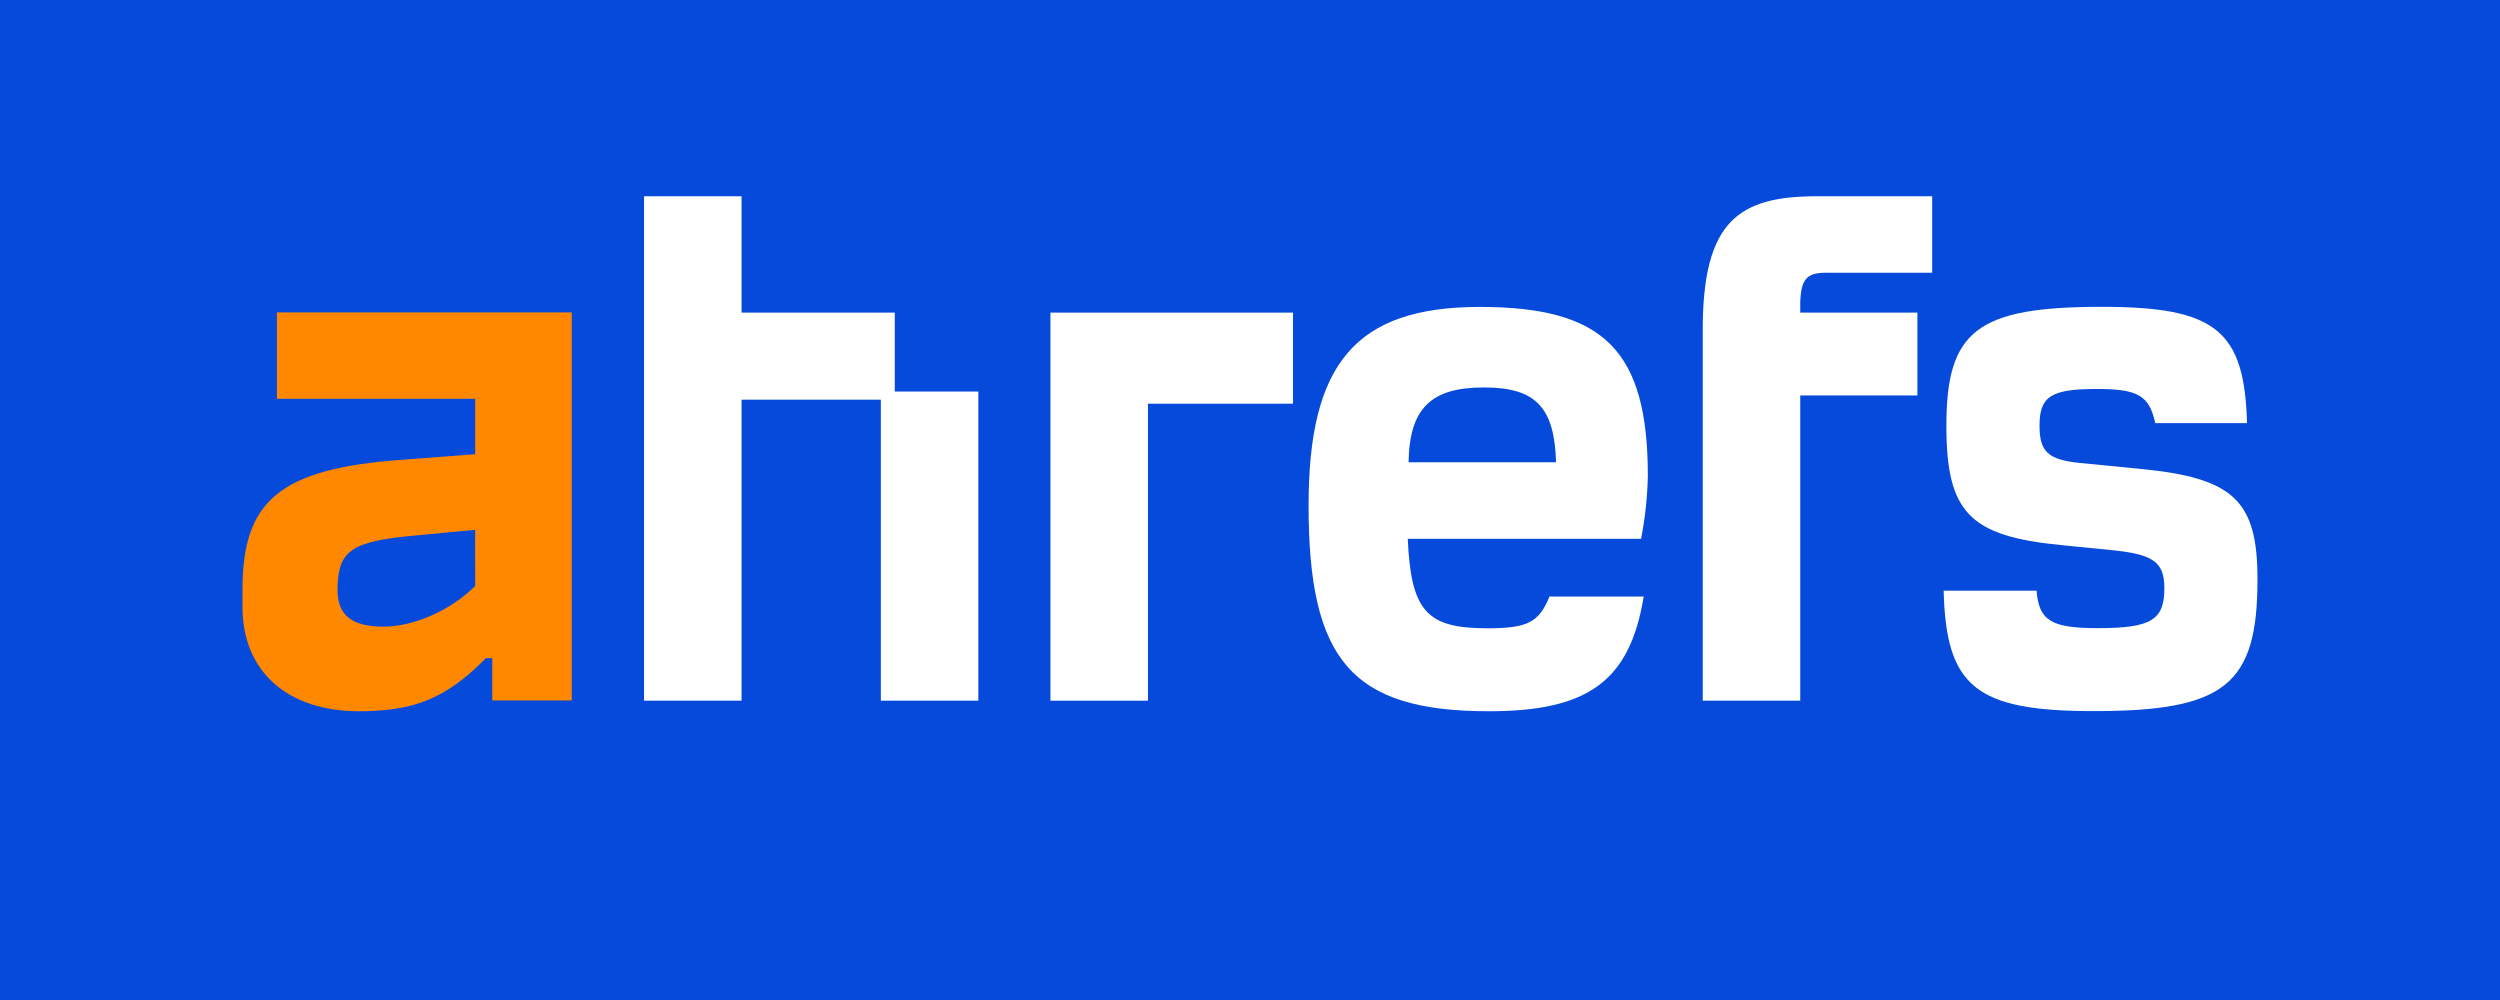 <svg width="1200" height="480" viewBox="0 0 1200 480" fill="none" xmlns="http://www.w3.org/2000/svg">
<rect width="1200" height="480" fill="#054ADA"/>
<g clip-path="url(#clip0_1824_1416)">
<path d="M132.921 191.435H228.101V218.009L192.306 220.742C134.508 225.028 116.4 240.25 116.4 282.832V291.427C116.4 322.657 138.428 341.4 172.262 341.4C199.003 341.4 214.264 335.145 233.234 315.916H236.291V336.234H274.443V149.965H132.921V191.435ZM228.101 281.257C216.434 292.979 198.607 300.787 184.046 300.787C168.319 300.787 161.645 294.926 162.019 282.044C162.415 264.066 169.019 259.78 199.353 257.046L228.054 254.312L228.101 281.257Z" fill="#FF8800"/>
<path d="M1026.97 225.028L998.641 222.248C982.913 220.696 978.97 216.781 978.97 204.293C978.97 190.23 984.477 186.709 1006.5 186.709C1026.17 186.709 1031.68 189.837 1034.51 203.112H1078.56C1077.37 158.583 1063.6 147.277 1008.93 147.277C949.149 147.277 934.262 158.583 934.262 204.293C934.262 245.995 945.275 257.394 989.727 261.68L1012.94 263.997C1033.78 265.966 1038.89 269.858 1038.89 282.369C1038.89 297.59 1032.59 301.505 1007.04 301.505C984.617 301.505 978.713 297.984 977.547 283.527H932.955C934.122 329.608 948.286 341.33 1004.94 341.33C1067.94 341.33 1083.6 328.843 1083.6 278.059C1083.6 240.25 1072.19 229.314 1026.97 225.028Z" fill="white"/>
<path d="M790.967 228.55C790.967 168.314 770.106 147.324 710.324 147.324C650.542 147.324 628.118 174.639 628.118 242.59C628.118 316.726 648.582 341.4 714.665 341.4C762.243 341.4 782.333 326.967 788.984 286.33H743.762C738.652 298.841 733.145 301.575 713.871 301.575C684.773 301.575 677.283 293.373 675.72 258.622H787.724C789.66 248.706 790.734 238.651 790.967 228.55ZM676.116 221.901C676.513 195.744 687.13 185.968 712.284 185.968C737.439 185.968 746.119 195.744 746.912 221.901H676.116Z" fill="white"/>
<path d="M429.498 150.057H355.949V94.2H309.141V336.326H355.949V191.829H422.801V336.326H469.609V187.937H429.498V150.057Z" fill="white"/>
<path d="M817.312 158.236V336.326H864.12V189.813H920.355V150.057H864.12V144.961C864.516 134.025 867.27 130.921 876.324 130.921H927.449V94.2H872.38C835.022 94.2 817.312 105.529 817.312 158.236Z" fill="white"/>
<path d="M504.214 336.326H551.022V193.775H620.651V150.057H504.214V336.326Z" fill="white"/>
</g>
<defs>
<clipPath id="clip0_1824_1416">
<rect width="967.2" height="247.2" fill="white" transform="translate(116.4 94.2)"/>
</clipPath>
</defs>
</svg>
